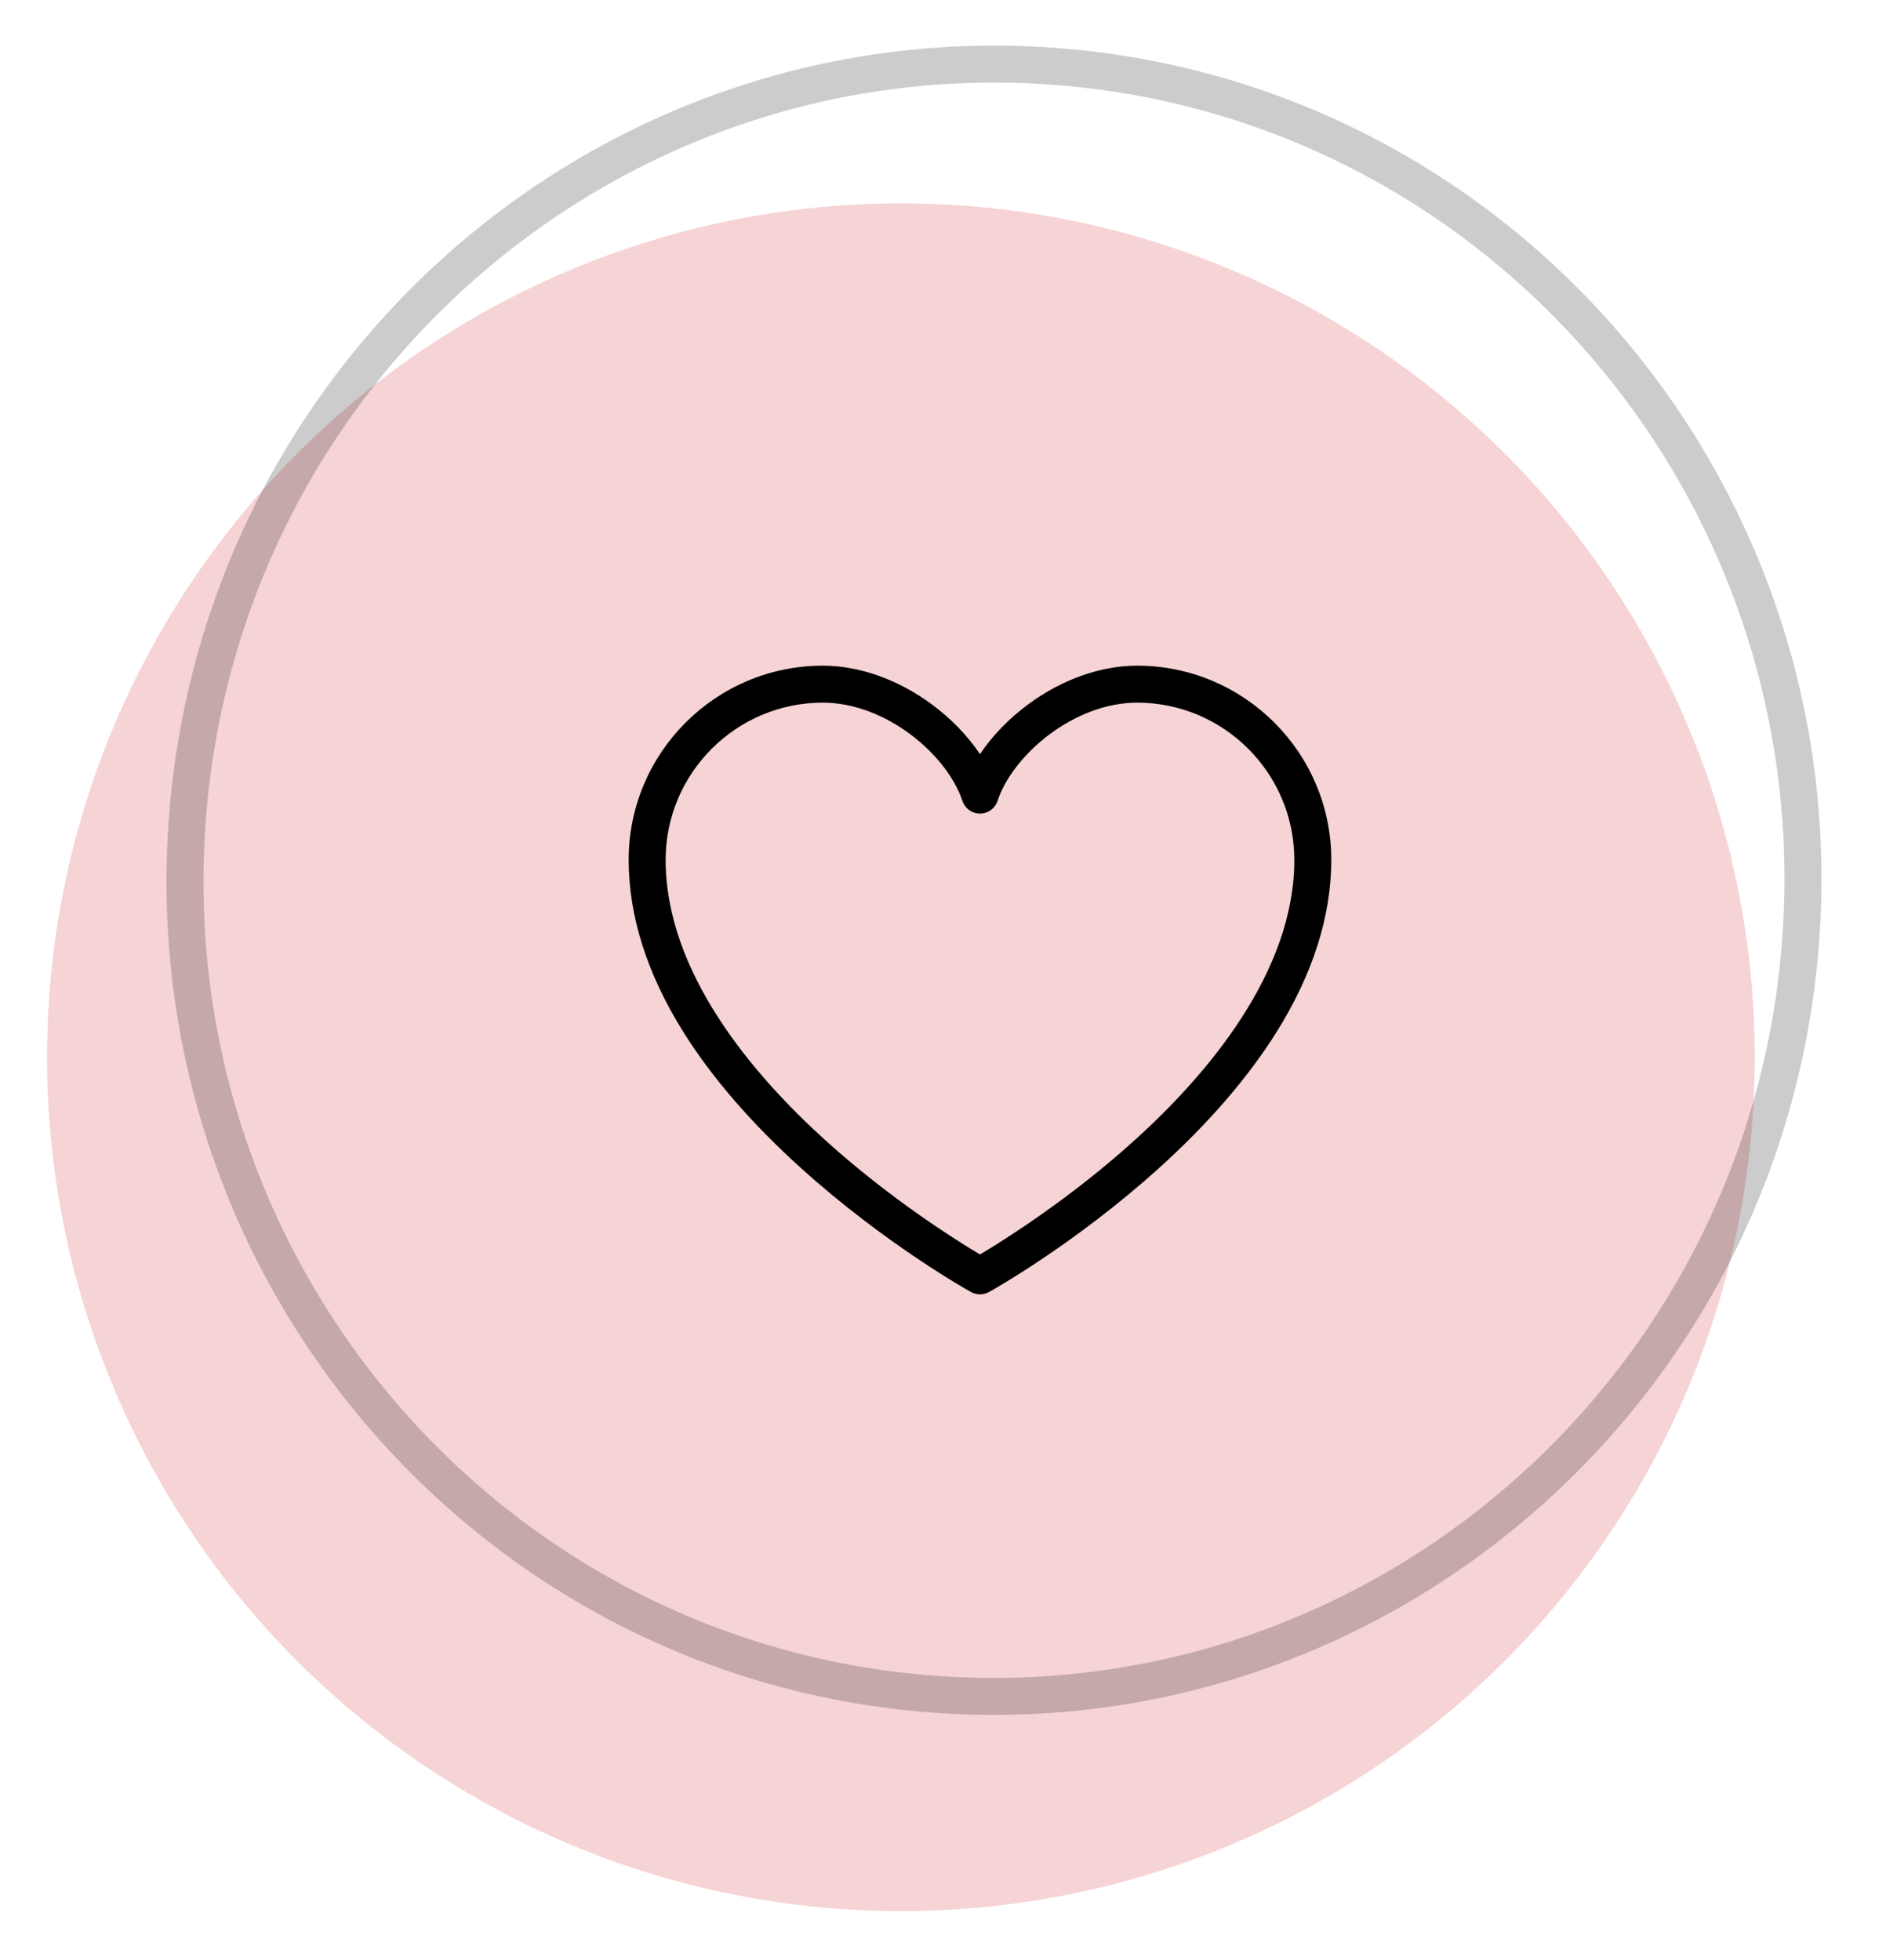 <svg width="51" height="53" viewBox="0 0 51 53" fill="none" xmlns="http://www.w3.org/2000/svg">
<circle opacity="0.2" cx="24.362" cy="28.588" r="23.089" transform="rotate(-86.748 24.362 28.588)" fill="#D2232A"/>
<path d="M26.5 35C26.416 35 26.333 34.979 26.257 34.937C26.163 34.885 23.931 33.636 21.665 31.59C20.324 30.38 19.254 29.142 18.482 27.91C17.498 26.339 17 24.771 17 23.25C17 20.355 19.355 18 22.25 18C23.23 18 24.271 18.367 25.181 19.034C25.713 19.424 26.166 19.894 26.5 20.393C26.834 19.894 27.287 19.424 27.819 19.034C28.729 18.367 29.77 18 30.75 18C33.645 18 36 20.355 36 23.25C36 24.771 35.501 26.339 34.518 27.91C33.747 29.142 32.676 30.38 31.336 31.59C29.07 33.636 26.838 34.885 26.744 34.937C26.668 34.979 26.585 35 26.501 35H26.5ZM22.25 19C19.907 19 18 20.907 18 23.25C18 26.29 20.35 29.052 22.321 30.835C24.081 32.427 25.865 33.543 26.5 33.922C27.135 33.543 28.919 32.427 30.679 30.835C32.65 29.053 35 26.29 35 23.25C35 20.907 33.093 19 30.75 19C29.047 19 27.393 20.401 26.974 21.658C26.906 21.862 26.715 22 26.5 22C26.285 22 26.094 21.862 26.026 21.658C25.607 20.401 23.953 19 22.25 19Z" fill="black"/>
<path d="M28.13 1.769C40.188 2.454 49.41 12.87 48.718 25.043C48.026 37.216 37.684 46.522 25.627 45.836C13.569 45.151 4.347 34.735 5.039 22.561C5.73 10.388 16.073 1.083 28.13 1.769Z" stroke="black" stroke-opacity="0.2"/>
</svg>
